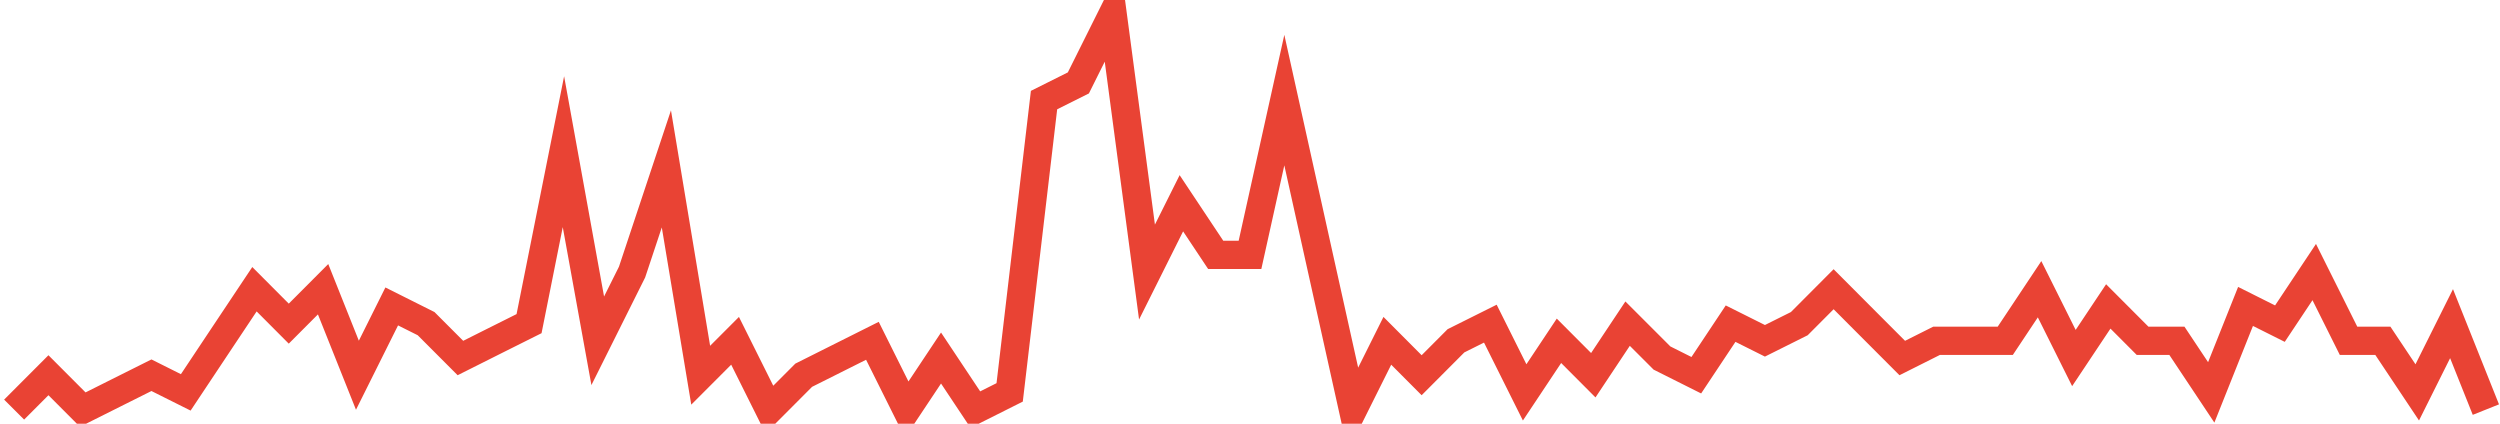 <?xml version="1.0" encoding="UTF-8"?>
<svg xmlns="http://www.w3.org/2000/svg" xmlns:xlink="http://www.w3.org/1999/xlink" width="177pt" height="30pt" viewBox="0 0 177 30" version="1.1">
<g id="surface13388496">
<path style="fill:none;stroke-width:2;stroke-linecap:butt;stroke-linejoin:miter;stroke:rgb(91.373%,26.275%,20.392%);stroke-opacity:1;stroke-miterlimit:10;" d="M 1 29 L 3.43 26.566 L 5.859 29 L 8.293 27.781 L 10.723 26.566 L 13.152 27.781 L 15.582 24.129 L 18.016 20.477 L 20.445 22.914 L 22.875 20.477 L 25.305 26.566 L 27.734 21.695 L 30.168 22.914 L 32.598 25.348 L 35.027 24.129 L 37.457 22.914 L 39.891 10.738 L 42.32 24.129 L 44.75 19.262 L 47.18 11.957 L 49.609 26.566 L 52.043 24.129 L 54.473 29 L 56.902 26.566 L 59.332 25.348 L 61.766 24.129 L 64.195 29 L 66.625 25.348 L 69.055 29 L 71.484 27.781 L 73.918 7.086 L 76.348 5.871 L 78.777 1 L 81.207 19.262 L 83.641 14.391 L 86.07 18.043 L 88.5 18.043 L 90.93 7.086 L 93.359 18.043 L 95.793 29 L 98.223 24.129 L 100.652 26.566 L 103.082 24.129 L 105.516 22.914 L 107.945 27.781 L 110.375 24.129 L 112.805 26.566 L 115.234 22.914 L 117.668 25.348 L 120.098 26.566 L 122.527 22.914 L 124.957 24.129 L 127.391 22.914 L 129.82 20.477 L 132.25 22.914 L 134.68 25.348 L 137.109 24.129 L 141.973 24.129 L 144.402 20.477 L 146.832 25.348 L 149.266 21.695 L 151.695 24.129 L 154.125 24.129 L 156.555 27.781 L 158.984 21.695 L 161.418 22.914 L 163.848 19.262 L 166.277 24.129 L 168.707 24.129 L 171.141 27.781 L 173.57 22.914 L 176 29 "/>
</g>
</svg>
